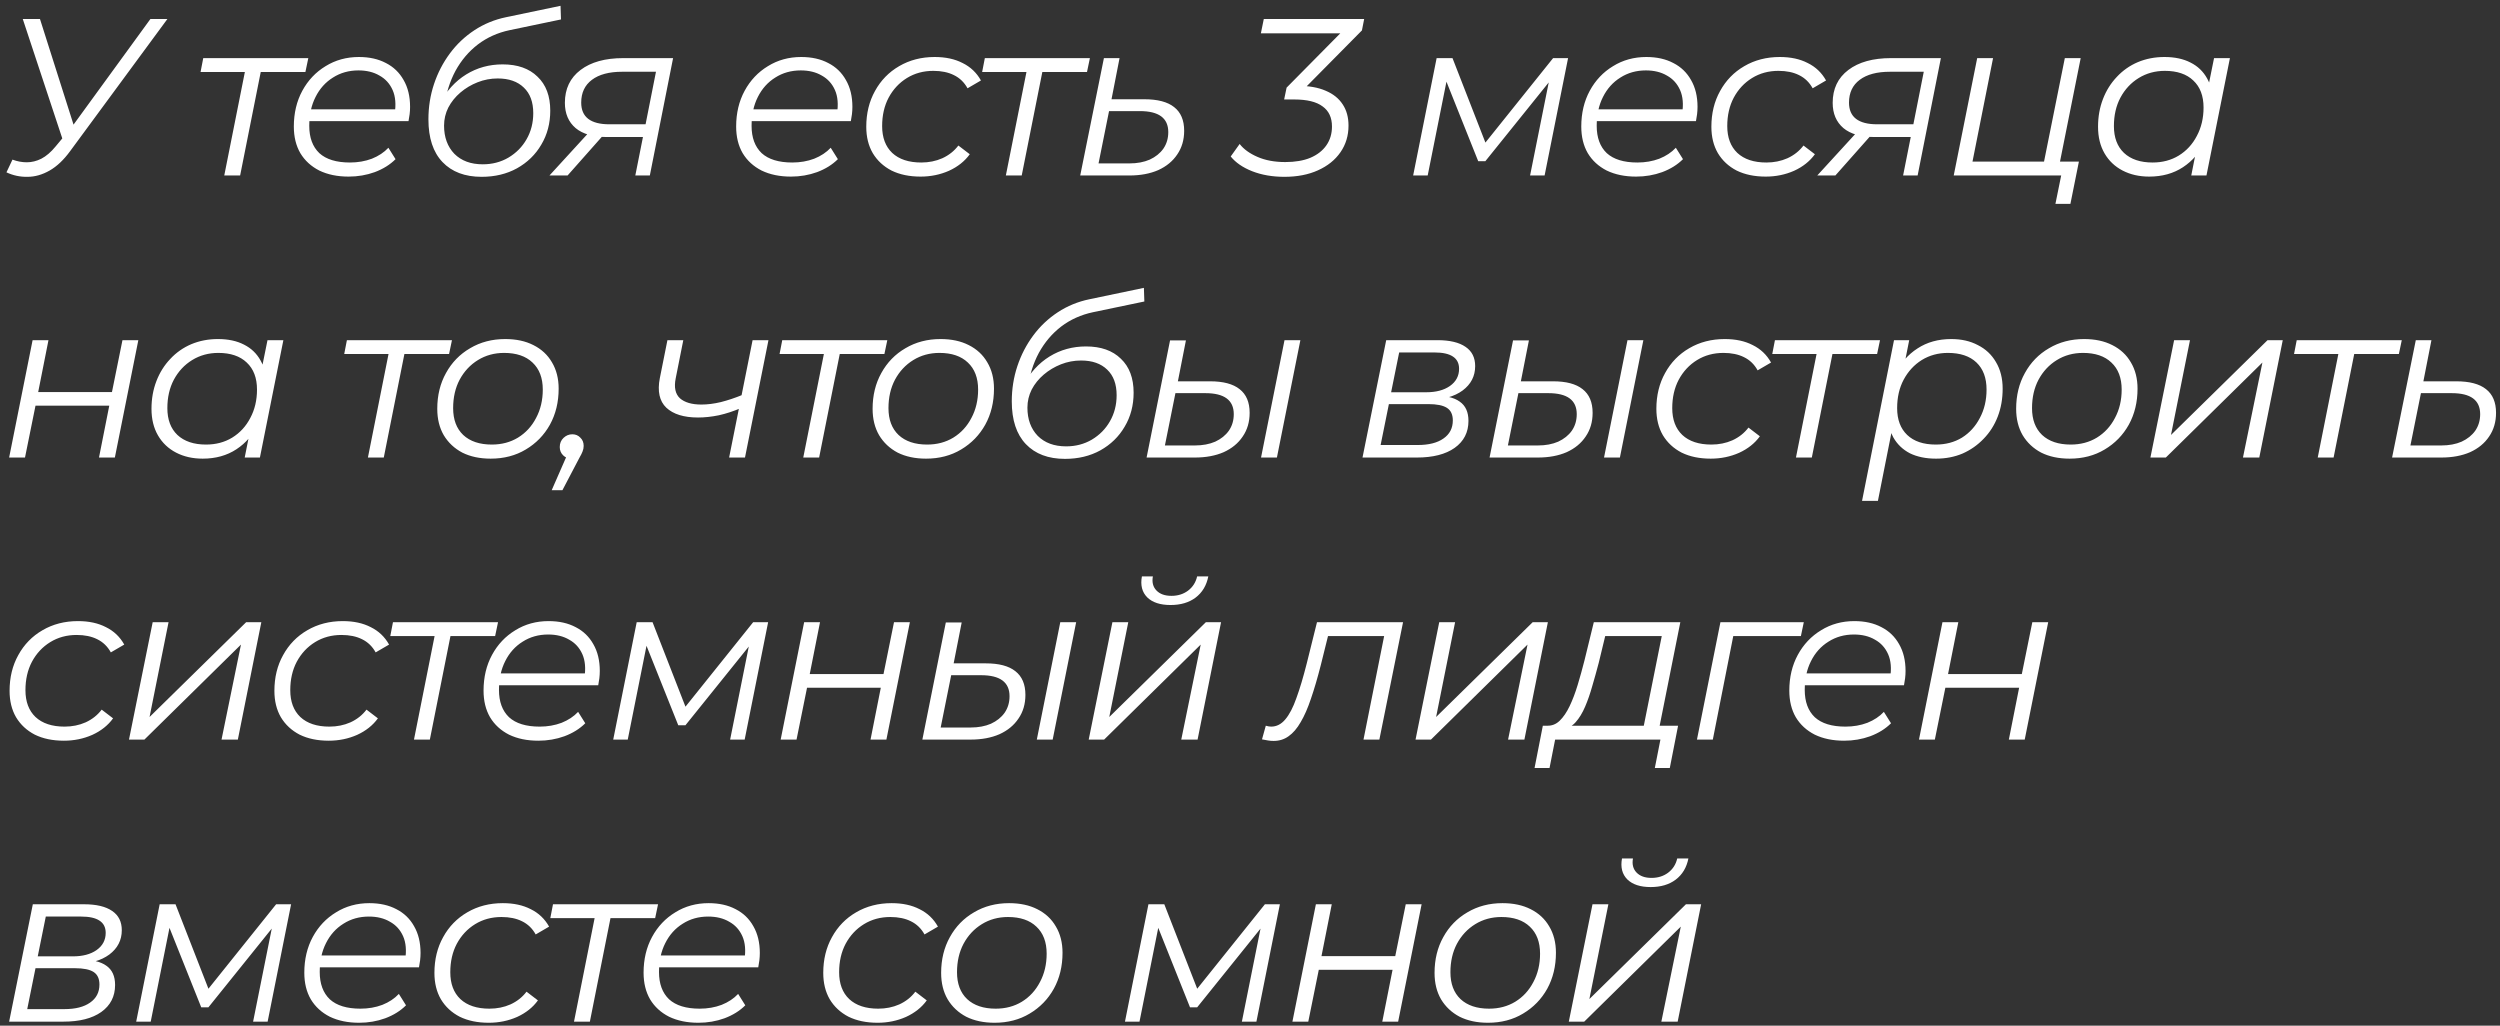 <?xml version="1.0" encoding="UTF-8"?> <svg xmlns="http://www.w3.org/2000/svg" width="195" height="80" viewBox="0 0 195 80" fill="none"><rect x="0" y="0" width="195" height="80" fill="#333333" stroke="none"/><path d="M0.973 12.45C1.345 12.589 1.717 12.659 2.089 12.659C2.473 12.659 2.851 12.566 3.223 12.38C3.606 12.182 3.978 11.863 4.339 11.421L5.123 10.479L5.298 10.322L11.732 1.482H13.057L5.472 11.787C4.972 12.473 4.438 12.978 3.868 13.304C3.298 13.629 2.723 13.792 2.142 13.792C1.572 13.804 1.026 13.688 0.503 13.443L0.973 12.45ZM5.088 11.491L1.776 1.482H3.118L5.96 10.427L5.088 11.491ZM17.492 13.688L19.166 5.283L19.41 5.614H15.644L15.853 4.533H24.048L23.822 5.614H20.021L20.404 5.283L18.73 13.688H17.492ZM27.191 13.775C26.319 13.775 25.558 13.618 24.907 13.304C24.268 12.978 23.774 12.525 23.425 11.944C23.088 11.363 22.919 10.671 22.919 9.869C22.919 8.823 23.14 7.893 23.582 7.079C24.024 6.265 24.628 5.626 25.395 5.161C26.163 4.685 27.029 4.446 27.993 4.446C28.807 4.446 29.51 4.603 30.103 4.917C30.696 5.219 31.155 5.661 31.481 6.242C31.818 6.823 31.986 7.521 31.986 8.335C31.986 8.521 31.975 8.712 31.951 8.91C31.928 9.096 31.899 9.276 31.864 9.45H23.826L23.983 8.526H31.289L30.783 8.875C30.899 8.143 30.847 7.527 30.626 7.027C30.405 6.527 30.062 6.149 29.597 5.893C29.144 5.626 28.598 5.492 27.958 5.492C27.215 5.492 26.552 5.678 25.971 6.05C25.39 6.411 24.936 6.916 24.611 7.567C24.285 8.207 24.122 8.956 24.122 9.817C24.122 10.735 24.384 11.444 24.907 11.944C25.442 12.432 26.238 12.676 27.296 12.676C27.912 12.676 28.482 12.577 29.005 12.38C29.528 12.171 29.958 11.886 30.295 11.525L30.853 12.415C30.423 12.845 29.882 13.182 29.231 13.426C28.592 13.658 27.912 13.775 27.191 13.775ZM37.567 13.792C36.265 13.792 35.248 13.409 34.515 12.641C33.783 11.874 33.417 10.764 33.417 9.311C33.417 8.346 33.562 7.428 33.853 6.556C34.143 5.684 34.556 4.888 35.091 4.167C35.625 3.447 36.265 2.842 37.009 2.354C37.753 1.866 38.572 1.529 39.467 1.343L43.722 0.453L43.757 1.517L39.746 2.354C38.816 2.551 37.991 2.923 37.27 3.47C36.561 4.016 35.98 4.702 35.527 5.527C35.085 6.353 34.794 7.283 34.655 8.317L34.289 8.09C34.823 7.091 35.515 6.329 36.364 5.806C37.212 5.283 38.16 5.022 39.206 5.022C40.368 5.022 41.275 5.341 41.926 5.981C42.588 6.608 42.92 7.492 42.92 8.631C42.92 9.619 42.687 10.502 42.222 11.281C41.769 12.06 41.135 12.676 40.322 13.13C39.52 13.571 38.601 13.792 37.567 13.792ZM37.654 12.816C38.398 12.816 39.066 12.641 39.659 12.293C40.264 11.932 40.734 11.456 41.071 10.863C41.42 10.258 41.594 9.578 41.594 8.823C41.594 7.963 41.35 7.3 40.862 6.835C40.374 6.358 39.694 6.12 38.822 6.12C38.276 6.12 37.753 6.219 37.253 6.417C36.753 6.614 36.305 6.882 35.91 7.219C35.515 7.556 35.201 7.945 34.969 8.387C34.748 8.829 34.637 9.299 34.637 9.799C34.637 10.706 34.905 11.438 35.439 11.996C35.986 12.543 36.724 12.816 37.654 12.816ZM49.554 13.688L50.216 10.357L50.408 10.688H47.34C46.27 10.688 45.456 10.456 44.898 9.991C44.34 9.514 44.061 8.858 44.061 8.021C44.061 6.928 44.468 6.074 45.282 5.458C46.096 4.841 47.206 4.533 48.612 4.533H52.501L50.687 13.688H49.554ZM42.858 13.688L46.084 10.165H47.392L44.271 13.688H42.858ZM50.286 10.043L51.245 5.196L51.42 5.597H48.525C47.514 5.597 46.729 5.806 46.171 6.225C45.613 6.643 45.334 7.236 45.334 8.003C45.334 9.131 46.067 9.695 47.531 9.695H50.565L50.286 10.043ZM61.692 13.775C60.82 13.775 60.059 13.618 59.408 13.304C58.769 12.978 58.275 12.525 57.926 11.944C57.589 11.363 57.42 10.671 57.42 9.869C57.42 8.823 57.641 7.893 58.083 7.079C58.524 6.265 59.129 5.626 59.896 5.161C60.663 4.685 61.529 4.446 62.494 4.446C63.308 4.446 64.011 4.603 64.604 4.917C65.197 5.219 65.656 5.661 65.981 6.242C66.319 6.823 66.487 7.521 66.487 8.335C66.487 8.521 66.475 8.712 66.452 8.91C66.429 9.096 66.4 9.276 66.365 9.45H58.327L58.484 8.526H65.79L65.284 8.875C65.4 8.143 65.348 7.527 65.127 7.027C64.906 6.527 64.563 6.149 64.098 5.893C63.645 5.626 63.099 5.492 62.459 5.492C61.715 5.492 61.053 5.678 60.471 6.05C59.89 6.411 59.437 6.916 59.111 7.567C58.786 8.207 58.623 8.956 58.623 9.817C58.623 10.735 58.885 11.444 59.408 11.944C59.943 12.432 60.739 12.676 61.797 12.676C62.413 12.676 62.982 12.577 63.505 12.38C64.028 12.171 64.459 11.886 64.796 11.525L65.354 12.415C64.924 12.845 64.383 13.182 63.732 13.426C63.093 13.658 62.413 13.775 61.692 13.775ZM71.806 13.775C70.934 13.775 70.178 13.618 69.539 13.304C68.912 12.978 68.423 12.525 68.075 11.944C67.737 11.363 67.569 10.677 67.569 9.886C67.569 8.84 67.796 7.91 68.249 7.097C68.702 6.271 69.33 5.626 70.132 5.161C70.946 4.685 71.87 4.446 72.904 4.446C73.753 4.446 74.48 4.603 75.084 4.917C75.7 5.219 76.177 5.673 76.514 6.277L75.468 6.887C75.212 6.422 74.857 6.079 74.404 5.859C73.962 5.638 73.427 5.527 72.8 5.527C72.033 5.527 71.347 5.713 70.742 6.085C70.138 6.457 69.661 6.969 69.312 7.62C68.975 8.259 68.807 8.997 68.807 9.834C68.807 10.729 69.068 11.427 69.591 11.926C70.126 12.426 70.882 12.676 71.858 12.676C72.451 12.676 72.997 12.566 73.497 12.345C74.009 12.112 74.427 11.781 74.753 11.351L75.642 12.031C75.247 12.577 74.706 13.008 74.02 13.321C73.335 13.624 72.596 13.775 71.806 13.775ZM78.456 13.688L80.13 5.283L80.374 5.614H76.608L76.817 4.533H85.012L84.786 5.614H80.984L81.368 5.283L79.694 13.688H78.456ZM89.261 7.742C90.295 7.742 91.068 7.945 91.58 8.352C92.103 8.759 92.365 9.375 92.365 10.2C92.365 10.909 92.184 11.525 91.824 12.049C91.475 12.572 90.981 12.978 90.342 13.269C89.703 13.548 88.953 13.688 88.093 13.688H84.257L86.105 4.533H87.325L86.698 7.742H89.261ZM88.093 12.746C88.697 12.746 89.226 12.647 89.679 12.45C90.133 12.24 90.487 11.956 90.743 11.595C90.999 11.223 91.126 10.793 91.126 10.305C91.126 9.212 90.388 8.666 88.912 8.666H86.506L85.686 12.746H88.093ZM100.18 13.792C99.25 13.792 98.413 13.647 97.669 13.356C96.937 13.066 96.379 12.682 95.995 12.205L96.693 11.229C97.007 11.636 97.472 11.973 98.088 12.24C98.704 12.508 99.425 12.641 100.25 12.641C101.017 12.641 101.668 12.531 102.203 12.31C102.749 12.078 103.168 11.752 103.458 11.334C103.749 10.915 103.894 10.427 103.894 9.869C103.894 9.171 103.65 8.648 103.162 8.3C102.685 7.939 101.947 7.759 100.947 7.759H100.163L100.355 6.835L105.01 2.127L105.167 2.598H98.349L98.576 1.482H106.405L106.231 2.371L101.558 7.097L100.965 6.696H101.261C102.11 6.696 102.825 6.823 103.406 7.079C103.987 7.323 104.429 7.678 104.731 8.143C105.033 8.596 105.184 9.148 105.184 9.799C105.184 10.578 104.975 11.27 104.557 11.874C104.138 12.479 103.551 12.949 102.796 13.287C102.052 13.624 101.18 13.792 100.18 13.792ZM110.226 13.688L112.057 4.533H113.295L116.033 11.56H115.51L121.142 4.533H122.31L120.479 13.688H119.346L120.898 5.946L121.107 6.05L115.858 12.572H115.3L112.668 5.981L112.912 5.928L111.36 13.688H110.226ZM127.612 13.775C126.74 13.775 125.978 13.618 125.327 13.304C124.688 12.978 124.194 12.525 123.845 11.944C123.508 11.363 123.34 10.671 123.34 9.869C123.34 8.823 123.561 7.893 124.002 7.079C124.444 6.265 125.048 5.626 125.816 5.161C126.583 4.685 127.449 4.446 128.414 4.446C129.227 4.446 129.931 4.603 130.523 4.917C131.116 5.219 131.575 5.661 131.901 6.242C132.238 6.823 132.407 7.521 132.407 8.335C132.407 8.521 132.395 8.712 132.372 8.91C132.348 9.096 132.319 9.276 132.285 9.45H124.246L124.403 8.526H131.709L131.204 8.875C131.32 8.143 131.267 7.527 131.047 7.027C130.826 6.527 130.483 6.149 130.018 5.893C129.564 5.626 129.018 5.492 128.379 5.492C127.635 5.492 126.972 5.678 126.391 6.05C125.81 6.411 125.357 6.916 125.031 7.567C124.706 8.207 124.543 8.956 124.543 9.817C124.543 10.735 124.804 11.444 125.327 11.944C125.862 12.432 126.658 12.676 127.716 12.676C128.332 12.676 128.902 12.577 129.425 12.38C129.948 12.171 130.378 11.886 130.715 11.525L131.273 12.415C130.843 12.845 130.303 13.182 129.652 13.426C129.012 13.658 128.332 13.775 127.612 13.775ZM137.726 13.775C136.854 13.775 136.098 13.618 135.459 13.304C134.831 12.978 134.343 12.525 133.994 11.944C133.657 11.363 133.488 10.677 133.488 9.886C133.488 8.84 133.715 7.91 134.169 7.097C134.622 6.271 135.25 5.626 136.052 5.161C136.865 4.685 137.789 4.446 138.824 4.446C139.673 4.446 140.399 4.603 141.004 4.917C141.62 5.219 142.096 5.673 142.433 6.277L141.387 6.887C141.131 6.422 140.777 6.079 140.324 5.859C139.882 5.638 139.347 5.527 138.719 5.527C137.952 5.527 137.266 5.713 136.662 6.085C136.057 6.457 135.581 6.969 135.232 7.62C134.895 8.259 134.726 8.997 134.726 9.834C134.726 10.729 134.988 11.427 135.511 11.926C136.046 12.426 136.801 12.676 137.778 12.676C138.371 12.676 138.917 12.566 139.417 12.345C139.928 12.112 140.347 11.781 140.672 11.351L141.562 12.031C141.166 12.577 140.626 13.008 139.94 13.321C139.254 13.624 138.516 13.775 137.726 13.775ZM148.442 13.688L149.104 10.357L149.296 10.688H146.227C145.158 10.688 144.344 10.456 143.786 9.991C143.228 9.514 142.949 8.858 142.949 8.021C142.949 6.928 143.356 6.074 144.17 5.458C144.984 4.841 146.094 4.533 147.5 4.533H151.389L149.575 13.688H148.442ZM141.746 13.688L144.972 10.165H146.28L143.159 13.688H141.746ZM149.174 10.043L150.133 5.196L150.307 5.597H147.413C146.402 5.597 145.617 5.806 145.059 6.225C144.501 6.643 144.222 7.236 144.222 8.003C144.222 9.131 144.955 9.695 146.419 9.695H149.453L149.174 10.043ZM152.39 13.688L154.221 4.533H155.459L153.854 12.606H159.434L161.056 4.533H162.294L160.463 13.688H152.39ZM160.323 15.902L160.794 13.583L161.09 13.688H159.225L159.434 12.606H162.154L161.492 15.902H160.323ZM167.64 13.775C166.861 13.775 166.169 13.618 165.565 13.304C164.96 12.99 164.49 12.543 164.153 11.961C163.816 11.38 163.647 10.688 163.647 9.886C163.647 9.108 163.775 8.387 164.031 7.724C164.286 7.062 164.647 6.486 165.112 5.998C165.577 5.498 166.123 5.115 166.751 4.847C167.39 4.58 168.082 4.446 168.826 4.446C169.628 4.446 170.308 4.592 170.866 4.882C171.424 5.161 171.854 5.574 172.156 6.12C172.458 6.655 172.609 7.306 172.609 8.073C172.609 9.177 172.406 10.159 171.999 11.02C171.592 11.88 171.017 12.554 170.273 13.042C169.529 13.531 168.651 13.775 167.64 13.775ZM167.901 12.676C168.669 12.676 169.349 12.496 169.941 12.136C170.546 11.764 171.017 11.252 171.354 10.601C171.703 9.95 171.877 9.212 171.877 8.387C171.877 7.48 171.61 6.777 171.075 6.277C170.552 5.777 169.814 5.527 168.86 5.527C168.105 5.527 167.425 5.713 166.82 6.085C166.216 6.457 165.739 6.969 165.391 7.62C165.053 8.259 164.885 8.997 164.885 9.834C164.885 10.729 165.146 11.427 165.67 11.926C166.204 12.426 166.948 12.676 167.901 12.676ZM170.918 13.688L171.441 11.055L171.964 9.206L172.138 7.288L172.696 4.533H173.934L172.104 13.688H170.918ZM0.712 35.688L2.543 26.533H3.781L2.979 30.579H8.733L9.552 26.533H10.79L8.959 35.688H7.721L8.523 31.642H2.769L1.95 35.688H0.712ZM15.809 35.775C15.03 35.775 14.338 35.618 13.734 35.304C13.129 34.99 12.659 34.542 12.322 33.961C11.985 33.38 11.816 32.688 11.816 31.886C11.816 31.108 11.944 30.387 12.2 29.724C12.455 29.062 12.816 28.486 13.281 27.998C13.745 27.498 14.292 27.115 14.92 26.847C15.559 26.58 16.25 26.446 16.994 26.446C17.797 26.446 18.477 26.591 19.035 26.882C19.593 27.161 20.023 27.574 20.325 28.12C20.627 28.655 20.778 29.306 20.778 30.073C20.778 31.177 20.575 32.16 20.168 33.02C19.761 33.88 19.186 34.554 18.442 35.042C17.698 35.531 16.82 35.775 15.809 35.775ZM16.07 34.676C16.838 34.676 17.518 34.496 18.11 34.136C18.715 33.764 19.186 33.252 19.523 32.601C19.872 31.95 20.046 31.212 20.046 30.387C20.046 29.48 19.779 28.777 19.244 28.277C18.721 27.777 17.983 27.527 17.029 27.527C16.274 27.527 15.594 27.713 14.989 28.085C14.385 28.457 13.908 28.969 13.559 29.62C13.222 30.259 13.054 30.997 13.054 31.834C13.054 32.729 13.315 33.427 13.838 33.926C14.373 34.426 15.117 34.676 16.07 34.676ZM19.087 35.688L19.61 33.055L20.133 31.206L20.307 29.288L20.865 26.533H22.103L20.273 35.688H19.087ZM28.697 35.688L30.371 27.283L30.615 27.614H26.849L27.058 26.533H35.253L35.027 27.614H31.226L31.609 27.283L29.935 35.688H28.697ZM38.274 35.775C37.425 35.775 36.687 35.618 36.06 35.304C35.444 34.978 34.961 34.525 34.612 33.944C34.275 33.363 34.107 32.677 34.107 31.886C34.107 30.84 34.333 29.91 34.787 29.097C35.24 28.271 35.868 27.626 36.67 27.161C37.472 26.684 38.385 26.446 39.407 26.446C40.256 26.446 40.988 26.603 41.604 26.917C42.232 27.231 42.715 27.678 43.052 28.26C43.4 28.841 43.575 29.527 43.575 30.317C43.575 31.363 43.348 32.299 42.895 33.124C42.441 33.938 41.814 34.583 41.012 35.06C40.221 35.536 39.309 35.775 38.274 35.775ZM38.361 34.676C39.128 34.676 39.808 34.496 40.401 34.136C41.006 33.764 41.477 33.252 41.814 32.601C42.162 31.95 42.337 31.212 42.337 30.387C42.337 29.48 42.069 28.777 41.535 28.277C41.012 27.777 40.273 27.527 39.32 27.527C38.565 27.527 37.885 27.713 37.28 28.085C36.676 28.457 36.199 28.969 35.85 29.62C35.513 30.259 35.345 30.997 35.345 31.834C35.345 32.729 35.606 33.427 36.129 33.926C36.664 34.426 37.408 34.676 38.361 34.676ZM43.033 38.233L44.445 35.008L44.567 35.775C44.312 35.775 44.097 35.688 43.922 35.513C43.748 35.339 43.661 35.124 43.661 34.868C43.661 34.577 43.76 34.339 43.957 34.153C44.155 33.967 44.381 33.874 44.637 33.874C44.893 33.874 45.102 33.961 45.265 34.136C45.439 34.298 45.526 34.514 45.526 34.781C45.526 34.932 45.497 35.077 45.439 35.217C45.393 35.345 45.311 35.507 45.195 35.705L43.87 38.233H43.033ZM57.778 31.834C57.208 32.078 56.639 32.264 56.069 32.392C55.499 32.508 54.959 32.566 54.447 32.566C53.343 32.566 52.518 32.311 51.971 31.799C51.437 31.288 51.268 30.52 51.466 29.498L52.059 26.533H53.297L52.704 29.515C52.564 30.212 52.675 30.73 53.035 31.067C53.407 31.392 53.965 31.555 54.709 31.555C55.185 31.555 55.691 31.491 56.226 31.363C56.772 31.224 57.33 31.038 57.9 30.805L57.778 31.834ZM56.871 35.688L58.702 26.533H59.94L58.109 35.688H56.871ZM62.654 35.688L64.328 27.283L64.572 27.614H60.806L61.015 26.533H69.21L68.983 27.614H65.182L65.566 27.283L63.892 35.688H62.654ZM72.231 35.775C71.382 35.775 70.644 35.618 70.016 35.304C69.4 34.978 68.918 34.525 68.569 33.944C68.232 33.363 68.063 32.677 68.063 31.886C68.063 30.84 68.29 29.91 68.743 29.097C69.197 28.271 69.824 27.626 70.626 27.161C71.429 26.684 72.341 26.446 73.364 26.446C74.213 26.446 74.945 26.603 75.561 26.917C76.189 27.231 76.671 27.678 77.008 28.26C77.357 28.841 77.531 29.527 77.531 30.317C77.531 31.363 77.305 32.299 76.851 33.124C76.398 33.938 75.77 34.583 74.968 35.06C74.178 35.536 73.265 35.775 72.231 35.775ZM72.318 34.676C73.085 34.676 73.765 34.496 74.358 34.136C74.962 33.764 75.433 33.252 75.77 32.601C76.119 31.95 76.293 31.212 76.293 30.387C76.293 29.48 76.026 28.777 75.491 28.277C74.968 27.777 74.23 27.527 73.277 27.527C72.521 27.527 71.841 27.713 71.237 28.085C70.632 28.457 70.156 28.969 69.807 29.62C69.47 30.259 69.301 30.997 69.301 31.834C69.301 32.729 69.563 33.427 70.086 33.926C70.621 34.426 71.365 34.676 72.318 34.676ZM83.069 35.792C81.767 35.792 80.75 35.408 80.017 34.641C79.285 33.874 78.919 32.764 78.919 31.311C78.919 30.346 79.064 29.428 79.355 28.556C79.645 27.684 80.058 26.888 80.593 26.167C81.127 25.447 81.767 24.842 82.511 24.354C83.255 23.866 84.074 23.529 84.969 23.343L89.224 22.453L89.259 23.517L85.248 24.354C84.318 24.552 83.493 24.924 82.772 25.47C82.063 26.016 81.482 26.702 81.029 27.527C80.587 28.353 80.296 29.282 80.157 30.317L79.791 30.09C80.325 29.091 81.017 28.329 81.866 27.806C82.714 27.283 83.662 27.022 84.708 27.022C85.87 27.022 86.777 27.341 87.428 27.981C88.09 28.608 88.422 29.492 88.422 30.631C88.422 31.619 88.189 32.502 87.724 33.281C87.271 34.06 86.637 34.676 85.824 35.13C85.022 35.571 84.103 35.792 83.069 35.792ZM83.156 34.816C83.9 34.816 84.568 34.641 85.161 34.293C85.766 33.932 86.236 33.456 86.573 32.863C86.922 32.258 87.097 31.578 87.097 30.823C87.097 29.963 86.852 29.3 86.364 28.835C85.876 28.358 85.196 28.12 84.324 28.12C83.778 28.12 83.255 28.219 82.755 28.416C82.255 28.614 81.808 28.881 81.412 29.219C81.017 29.556 80.703 29.945 80.471 30.387C80.25 30.829 80.139 31.299 80.139 31.799C80.139 32.706 80.407 33.438 80.942 33.996C81.488 34.542 82.226 34.816 83.156 34.816ZM98.361 35.688L100.192 26.533H101.43L99.599 35.688H98.361ZM94.386 29.742C95.409 29.742 96.176 29.945 96.687 30.352C97.21 30.759 97.472 31.375 97.472 32.2C97.472 32.909 97.292 33.525 96.931 34.048C96.582 34.572 96.088 34.978 95.449 35.269C94.81 35.548 94.06 35.688 93.2 35.688H89.434L91.264 26.551H92.502L91.875 29.742H94.386ZM93.2 34.746C93.804 34.746 94.333 34.647 94.787 34.45C95.24 34.24 95.594 33.956 95.85 33.595C96.106 33.223 96.234 32.793 96.234 32.305C96.234 31.212 95.496 30.666 94.019 30.666H91.683L90.863 34.746H93.2ZM106.275 35.688L108.124 26.533H112.117C113.081 26.533 113.814 26.708 114.314 27.056C114.813 27.394 115.063 27.893 115.063 28.556C115.063 29.335 114.738 29.968 114.087 30.457C113.436 30.933 112.582 31.172 111.524 31.172L111.75 30.84C112.715 30.84 113.418 31.003 113.86 31.328C114.314 31.642 114.54 32.142 114.54 32.828C114.54 33.723 114.18 34.426 113.459 34.938C112.75 35.438 111.768 35.688 110.512 35.688H106.275ZM107.688 34.711H110.582C111.442 34.711 112.111 34.542 112.587 34.205C113.076 33.868 113.32 33.398 113.32 32.793C113.32 32.34 113.169 32.014 112.866 31.817C112.564 31.619 112.076 31.52 111.402 31.52H108.333L107.688 34.711ZM108.507 30.596H111.245C112.012 30.596 112.628 30.433 113.093 30.108C113.57 29.771 113.808 29.323 113.808 28.765C113.808 28.335 113.645 28.015 113.32 27.806C113.006 27.597 112.529 27.492 111.89 27.492H109.135L108.507 30.596ZM125.114 35.688L126.944 26.533H128.182L126.352 35.688H125.114ZM121.138 29.742C122.161 29.742 122.928 29.945 123.44 30.352C123.963 30.759 124.224 31.375 124.224 32.2C124.224 32.909 124.044 33.525 123.684 34.048C123.335 34.572 122.841 34.978 122.202 35.269C121.562 35.548 120.813 35.688 119.952 35.688H116.186L118.017 26.551H119.255L118.627 29.742H121.138ZM119.952 34.746C120.557 34.746 121.086 34.647 121.539 34.45C121.992 34.24 122.347 33.956 122.603 33.595C122.858 33.223 122.986 32.793 122.986 32.305C122.986 31.212 122.248 30.666 120.772 30.666H118.435L117.616 34.746H119.952ZM133.434 35.775C132.562 35.775 131.806 35.618 131.167 35.304C130.539 34.978 130.051 34.525 129.702 33.944C129.365 33.363 129.197 32.677 129.197 31.886C129.197 30.84 129.424 29.91 129.877 29.097C130.33 28.271 130.958 27.626 131.76 27.161C132.574 26.684 133.498 26.446 134.532 26.446C135.381 26.446 136.107 26.603 136.712 26.917C137.328 27.219 137.805 27.673 138.142 28.277L137.095 28.887C136.84 28.422 136.485 28.079 136.032 27.859C135.59 27.638 135.055 27.527 134.428 27.527C133.661 27.527 132.975 27.713 132.37 28.085C131.766 28.457 131.289 28.969 130.94 29.62C130.603 30.259 130.435 30.997 130.435 31.834C130.435 32.729 130.696 33.427 131.219 33.926C131.754 34.426 132.51 34.676 133.486 34.676C134.079 34.676 134.625 34.566 135.125 34.345C135.637 34.112 136.055 33.781 136.381 33.351L137.27 34.031C136.875 34.577 136.334 35.008 135.648 35.321C134.962 35.624 134.224 35.775 133.434 35.775ZM140.084 35.688L141.758 27.283L142.002 27.614H138.236L138.445 26.533H146.64L146.414 27.614H142.612L142.996 27.283L141.322 35.688H140.084ZM151.011 35.775C150.22 35.775 149.54 35.635 148.971 35.356C148.413 35.066 147.983 34.653 147.68 34.118C147.39 33.572 147.239 32.915 147.227 32.148C147.227 31.02 147.431 30.032 147.837 29.184C148.244 28.324 148.82 27.655 149.564 27.179C150.308 26.69 151.185 26.446 152.196 26.446C152.987 26.446 153.679 26.603 154.271 26.917C154.876 27.219 155.347 27.661 155.684 28.242C156.032 28.823 156.207 29.515 156.207 30.317C156.207 31.108 156.079 31.834 155.823 32.497C155.567 33.159 155.201 33.735 154.725 34.223C154.26 34.711 153.713 35.095 153.086 35.374C152.458 35.641 151.766 35.775 151.011 35.775ZM145.239 39.07L147.733 26.533H148.918L148.395 29.166L147.89 30.997L147.698 32.915L146.477 39.07H145.239ZM150.993 34.676C151.761 34.676 152.441 34.496 153.033 34.136C153.626 33.764 154.091 33.252 154.428 32.601C154.777 31.95 154.951 31.212 154.951 30.387C154.951 29.48 154.69 28.777 154.167 28.277C153.644 27.777 152.9 27.527 151.935 27.527C151.179 27.527 150.499 27.713 149.895 28.085C149.302 28.457 148.831 28.969 148.483 29.62C148.145 30.259 147.977 30.997 147.977 31.834C147.977 32.729 148.238 33.427 148.761 33.926C149.285 34.426 150.029 34.676 150.993 34.676ZM161.428 35.775C160.579 35.775 159.841 35.618 159.213 35.304C158.597 34.978 158.115 34.525 157.766 33.944C157.429 33.363 157.26 32.677 157.26 31.886C157.26 30.84 157.487 29.91 157.941 29.097C158.394 28.271 159.022 27.626 159.824 27.161C160.626 26.684 161.538 26.446 162.561 26.446C163.41 26.446 164.142 26.603 164.758 26.917C165.386 27.231 165.868 27.678 166.205 28.26C166.554 28.841 166.728 29.527 166.728 30.317C166.728 31.363 166.502 32.299 166.048 33.124C165.595 33.938 164.967 34.583 164.165 35.06C163.375 35.536 162.462 35.775 161.428 35.775ZM161.515 34.676C162.282 34.676 162.962 34.496 163.555 34.136C164.159 33.764 164.63 33.252 164.967 32.601C165.316 31.95 165.49 31.212 165.49 30.387C165.49 29.48 165.223 28.777 164.688 28.277C164.165 27.777 163.427 27.527 162.474 27.527C161.718 27.527 161.038 27.713 160.434 28.085C159.829 28.457 159.353 28.969 159.004 29.62C158.667 30.259 158.498 30.997 158.498 31.834C158.498 32.729 158.76 33.427 159.283 33.926C159.818 34.426 160.562 34.676 161.515 34.676ZM167.732 35.688L169.581 26.533H170.819L169.337 33.926L176.869 26.533H178.055L176.224 35.688H174.951L176.468 28.277L168.935 35.688H167.732ZM180.783 35.688L182.457 27.283L182.701 27.614H178.935L179.144 26.533H187.339L187.112 27.614H183.311L183.695 27.283L182.021 35.688H180.783ZM191.588 29.742C192.622 29.742 193.395 29.945 193.907 30.352C194.43 30.759 194.691 31.375 194.691 32.2C194.691 32.909 194.511 33.525 194.151 34.048C193.802 34.572 193.308 34.978 192.669 35.269C192.029 35.548 191.28 35.688 190.419 35.688H186.583L188.432 26.533H189.652L189.024 29.742H191.588ZM190.419 34.746C191.024 34.746 191.553 34.647 192.006 34.45C192.459 34.24 192.814 33.956 193.07 33.595C193.325 33.223 193.453 32.793 193.453 32.305C193.453 31.212 192.715 30.666 191.239 30.666H188.833L188.013 34.746H190.419ZM4.984 57.775C4.112 57.775 3.356 57.618 2.717 57.304C2.089 56.978 1.601 56.525 1.252 55.944C0.915 55.363 0.747 54.677 0.747 53.886C0.747 52.84 0.973 51.91 1.427 51.097C1.88 50.271 2.508 49.626 3.31 49.161C4.124 48.684 5.048 48.446 6.082 48.446C6.931 48.446 7.657 48.603 8.262 48.917C8.878 49.219 9.355 49.673 9.692 50.277L8.645 50.887C8.39 50.422 8.035 50.079 7.582 49.859C7.14 49.638 6.605 49.527 5.978 49.527C5.211 49.527 4.525 49.713 3.92 50.085C3.316 50.457 2.839 50.969 2.49 51.62C2.153 52.259 1.985 52.997 1.985 53.834C1.985 54.729 2.246 55.427 2.769 55.926C3.304 56.426 4.06 56.676 5.036 56.676C5.629 56.676 6.175 56.566 6.675 56.345C7.187 56.112 7.605 55.781 7.931 55.351L8.82 56.031C8.425 56.577 7.884 57.008 7.198 57.321C6.512 57.624 5.774 57.775 4.984 57.775ZM10.061 57.688L11.909 48.533H13.147L11.665 55.926L19.198 48.533H20.383L18.552 57.688H17.279L18.796 50.277L11.264 57.688H10.061ZM25.64 57.775C24.768 57.775 24.012 57.618 23.373 57.304C22.745 56.978 22.257 56.525 21.908 55.944C21.571 55.363 21.403 54.677 21.403 53.886C21.403 52.84 21.629 51.91 22.083 51.097C22.536 50.271 23.164 49.626 23.966 49.161C24.78 48.684 25.704 48.446 26.738 48.446C27.587 48.446 28.313 48.603 28.918 48.917C29.534 49.219 30.011 49.673 30.348 50.277L29.301 50.887C29.046 50.422 28.691 50.079 28.238 49.859C27.796 49.638 27.261 49.527 26.634 49.527C25.866 49.527 25.181 49.713 24.576 50.085C23.972 50.457 23.495 50.969 23.146 51.62C22.809 52.259 22.641 52.997 22.641 53.834C22.641 54.729 22.902 55.427 23.425 55.926C23.96 56.426 24.716 56.676 25.692 56.676C26.285 56.676 26.831 56.566 27.331 56.345C27.843 56.112 28.261 55.781 28.587 55.351L29.476 56.031C29.081 56.577 28.54 57.008 27.854 57.321C27.168 57.624 26.43 57.775 25.64 57.775ZM32.29 57.688L33.964 49.283L34.208 49.614H30.442L30.651 48.533H38.846L38.62 49.614H34.818L35.202 49.283L33.528 57.688H32.29ZM41.989 57.775C41.117 57.775 40.356 57.618 39.705 57.304C39.066 56.978 38.571 56.525 38.223 55.944C37.886 55.363 37.717 54.671 37.717 53.869C37.717 52.823 37.938 51.893 38.38 51.079C38.821 50.265 39.426 49.626 40.193 49.161C40.96 48.684 41.826 48.446 42.791 48.446C43.605 48.446 44.308 48.603 44.901 48.917C45.494 49.219 45.953 49.661 46.278 50.242C46.615 50.823 46.784 51.521 46.784 52.334C46.784 52.52 46.772 52.712 46.749 52.91C46.726 53.096 46.697 53.276 46.662 53.45H38.624L38.781 52.526H46.087L45.581 52.875C45.697 52.143 45.645 51.527 45.424 51.027C45.203 50.527 44.86 50.149 44.395 49.894C43.942 49.626 43.395 49.492 42.756 49.492C42.012 49.492 41.35 49.678 40.768 50.05C40.187 50.411 39.734 50.916 39.408 51.567C39.083 52.207 38.92 52.956 38.92 53.817C38.92 54.735 39.182 55.444 39.705 55.944C40.239 56.432 41.036 56.676 42.094 56.676C42.71 56.676 43.279 56.577 43.802 56.38C44.325 56.17 44.755 55.886 45.093 55.525L45.651 56.415C45.221 56.845 44.68 57.182 44.029 57.426C43.39 57.658 42.71 57.775 41.989 57.775ZM47.831 57.688L49.662 48.533H50.9L53.637 55.56H53.114L58.746 48.533H59.914L58.084 57.688H56.95L58.502 49.946L58.711 50.05L53.463 56.572H52.905L50.272 49.981L50.516 49.928L48.964 57.688H47.831ZM60.892 57.688L62.723 48.533H63.961L63.159 52.579H68.913L69.732 48.533H70.97L69.139 57.688H67.901L68.703 53.642H62.949L62.13 57.688H60.892ZM80.871 57.688L82.702 48.533H83.94L82.109 57.688H80.871ZM76.895 51.742C77.918 51.742 78.686 51.945 79.197 52.352C79.72 52.759 79.982 53.375 79.982 54.2C79.982 54.909 79.802 55.525 79.441 56.048C79.092 56.572 78.598 56.978 77.959 57.269C77.32 57.548 76.57 57.688 75.71 57.688H71.944L73.774 48.551H75.012L74.385 51.742H76.895ZM75.71 56.746C76.314 56.746 76.843 56.647 77.296 56.45C77.75 56.24 78.104 55.956 78.36 55.595C78.616 55.223 78.744 54.793 78.744 54.305C78.744 53.212 78.005 52.666 76.529 52.666H74.193L73.373 56.746H75.71ZM84.919 57.688L86.767 48.533H88.005L86.523 55.926L94.056 48.533H95.242L93.411 57.688H92.138L93.655 50.277L86.122 57.688H84.919ZM91.301 47.191C90.499 47.191 89.894 46.993 89.488 46.598C89.081 46.191 88.941 45.645 89.069 44.959H89.924C89.842 45.412 89.935 45.779 90.203 46.057C90.47 46.336 90.859 46.476 91.371 46.476C91.871 46.476 92.301 46.342 92.661 46.075C93.033 45.796 93.271 45.424 93.376 44.959H94.248C94.108 45.668 93.777 46.22 93.254 46.615C92.742 46.999 92.091 47.191 91.301 47.191ZM98.436 57.67L98.732 56.606C98.814 56.618 98.889 56.636 98.959 56.659C99.029 56.67 99.093 56.676 99.151 56.676C99.569 56.676 99.935 56.49 100.249 56.118C100.575 55.735 100.865 55.177 101.121 54.444C101.388 53.712 101.656 52.817 101.923 51.759L102.725 48.533H109.438L107.59 57.688H106.352L108.043 49.213L108.305 49.614H103.318L103.684 49.213L103.022 51.881C102.766 52.881 102.51 53.753 102.254 54.497C102.01 55.229 101.743 55.839 101.452 56.328C101.173 56.816 100.859 57.182 100.511 57.426C100.174 57.67 99.784 57.792 99.343 57.792C99.191 57.792 99.046 57.781 98.907 57.757C98.767 57.734 98.61 57.705 98.436 57.67ZM110.412 57.688L112.26 48.533H113.498L112.016 55.926L119.548 48.533H120.734L118.903 57.688H117.63L119.147 50.277L111.615 57.688H110.412ZM128.118 57.095L129.617 49.614H125.206L124.7 51.707C124.538 52.323 124.369 52.927 124.195 53.52C124.032 54.101 123.846 54.636 123.637 55.124C123.428 55.613 123.183 56.014 122.904 56.328C122.637 56.63 122.317 56.804 121.945 56.851L120.673 56.606C121.045 56.618 121.37 56.49 121.649 56.223C121.94 55.944 122.201 55.56 122.434 55.072C122.666 54.584 122.875 54.032 123.061 53.416C123.247 52.8 123.422 52.172 123.584 51.532L124.317 48.533H131.065L129.356 57.095H128.118ZM119.696 59.902L120.341 56.606H130.89L130.245 59.902H129.077L129.513 57.688H121.3L120.864 59.902H119.696ZM132.362 57.688L134.193 48.533H140.696L140.47 49.614H134.89L135.256 49.301L133.6 57.688H132.362ZM143.838 57.775C142.966 57.775 142.205 57.618 141.554 57.304C140.915 56.978 140.421 56.525 140.072 55.944C139.735 55.363 139.566 54.671 139.566 53.869C139.566 52.823 139.787 51.893 140.229 51.079C140.671 50.265 141.275 49.626 142.042 49.161C142.81 48.684 143.676 48.446 144.64 48.446C145.454 48.446 146.157 48.603 146.75 48.917C147.343 49.219 147.802 49.661 148.128 50.242C148.465 50.823 148.633 51.521 148.633 52.334C148.633 52.52 148.622 52.712 148.598 52.91C148.575 53.096 148.546 53.276 148.511 53.45H140.473L140.63 52.526H147.936L147.43 52.875C147.546 52.143 147.494 51.527 147.273 51.027C147.052 50.527 146.709 50.149 146.245 49.894C145.791 49.626 145.245 49.492 144.606 49.492C143.862 49.492 143.199 49.678 142.618 50.05C142.037 50.411 141.583 50.916 141.258 51.567C140.932 52.207 140.77 52.956 140.77 53.817C140.77 54.735 141.031 55.444 141.554 55.944C142.089 56.432 142.885 56.676 143.943 56.676C144.559 56.676 145.129 56.577 145.652 56.38C146.175 56.17 146.605 55.886 146.942 55.525L147.5 56.415C147.07 56.845 146.529 57.182 145.878 57.426C145.239 57.658 144.559 57.775 143.838 57.775ZM149.68 57.688L151.511 48.533H152.749L151.947 52.579H157.701L158.521 48.533H159.759L157.928 57.688H156.69L157.492 53.642H151.738L150.918 57.688H149.68ZM0.712 79.688L2.56 70.533H6.553C7.518 70.533 8.25 70.708 8.75 71.056C9.25 71.394 9.5 71.894 9.5 72.556C9.5 73.335 9.174 73.968 8.523 74.457C7.872 74.933 7.018 75.171 5.96 75.171L6.187 74.84C7.152 74.84 7.855 75.003 8.297 75.328C8.75 75.642 8.977 76.142 8.977 76.828C8.977 77.723 8.616 78.426 7.896 78.938C7.187 79.438 6.204 79.688 4.949 79.688H0.712ZM2.124 78.711H5.019C5.879 78.711 6.547 78.543 7.024 78.205C7.512 77.868 7.756 77.397 7.756 76.793C7.756 76.34 7.605 76.014 7.303 75.817C7.001 75.619 6.512 75.52 5.838 75.52H2.769L2.124 78.711ZM2.944 74.596H5.681C6.449 74.596 7.065 74.433 7.53 74.108C8.006 73.771 8.244 73.323 8.244 72.765C8.244 72.335 8.082 72.016 7.756 71.806C7.442 71.597 6.966 71.492 6.326 71.492H3.572L2.944 74.596ZM10.623 79.688L12.454 70.533H13.691L16.429 77.56H15.906L21.538 70.533H22.706L20.875 79.688H19.742L21.294 71.946L21.503 72.05L16.255 78.572H15.697L13.064 71.981L13.308 71.928L11.756 79.688H10.623ZM28.008 79.775C27.136 79.775 26.375 79.618 25.724 79.304C25.084 78.978 24.59 78.525 24.242 77.944C23.904 77.363 23.736 76.671 23.736 75.869C23.736 74.823 23.957 73.893 24.398 73.079C24.84 72.265 25.445 71.626 26.212 71.161C26.979 70.684 27.845 70.446 28.81 70.446C29.624 70.446 30.327 70.603 30.92 70.917C31.513 71.219 31.972 71.661 32.297 72.242C32.634 72.823 32.803 73.521 32.803 74.335C32.803 74.52 32.791 74.712 32.768 74.91C32.745 75.096 32.716 75.276 32.681 75.451H24.643L24.8 74.526H32.105L31.6 74.875C31.716 74.143 31.664 73.527 31.443 73.027C31.222 72.527 30.879 72.149 30.414 71.894C29.961 71.626 29.414 71.492 28.775 71.492C28.031 71.492 27.369 71.678 26.787 72.05C26.206 72.411 25.753 72.916 25.427 73.567C25.102 74.207 24.939 74.956 24.939 75.817C24.939 76.735 25.201 77.444 25.724 77.944C26.258 78.432 27.055 78.676 28.113 78.676C28.729 78.676 29.298 78.577 29.821 78.38C30.344 78.171 30.774 77.886 31.111 77.525L31.669 78.415C31.239 78.845 30.699 79.182 30.048 79.426C29.409 79.658 28.729 79.775 28.008 79.775ZM38.122 79.775C37.25 79.775 36.494 79.618 35.855 79.304C35.227 78.978 34.739 78.525 34.39 77.944C34.053 77.363 33.885 76.677 33.885 75.886C33.885 74.84 34.111 73.91 34.565 73.097C35.018 72.271 35.646 71.626 36.448 71.161C37.262 70.684 38.186 70.446 39.22 70.446C40.069 70.446 40.795 70.603 41.4 70.917C42.016 71.219 42.492 71.673 42.83 72.277L41.783 72.887C41.528 72.422 41.173 72.079 40.72 71.859C40.278 71.638 39.743 71.527 39.116 71.527C38.348 71.527 37.663 71.713 37.058 72.085C36.454 72.457 35.977 72.969 35.628 73.62C35.291 74.259 35.123 74.997 35.123 75.834C35.123 76.729 35.384 77.427 35.907 77.926C36.442 78.426 37.198 78.676 38.174 78.676C38.767 78.676 39.313 78.566 39.813 78.345C40.325 78.112 40.743 77.781 41.069 77.351L41.958 78.031C41.562 78.577 41.022 79.007 40.336 79.321C39.65 79.624 38.912 79.775 38.122 79.775ZM44.772 79.688L46.446 71.283L46.69 71.615H42.924L43.133 70.533H51.328L51.102 71.615H47.3L47.684 71.283L46.01 79.688H44.772ZM54.471 79.775C53.599 79.775 52.838 79.618 52.187 79.304C51.547 78.978 51.053 78.525 50.705 77.944C50.368 77.363 50.199 76.671 50.199 75.869C50.199 74.823 50.42 73.893 50.862 73.079C51.303 72.265 51.908 71.626 52.675 71.161C53.442 70.684 54.308 70.446 55.273 70.446C56.087 70.446 56.79 70.603 57.383 70.917C57.976 71.219 58.435 71.661 58.76 72.242C59.097 72.823 59.266 73.521 59.266 74.335C59.266 74.52 59.254 74.712 59.231 74.91C59.208 75.096 59.179 75.276 59.144 75.451H51.106L51.263 74.526H58.569L58.063 74.875C58.179 74.143 58.127 73.527 57.906 73.027C57.685 72.527 57.342 72.149 56.877 71.894C56.424 71.626 55.877 71.492 55.238 71.492C54.494 71.492 53.832 71.678 53.25 72.05C52.669 72.411 52.216 72.916 51.89 73.567C51.565 74.207 51.402 74.956 51.402 75.817C51.402 76.735 51.664 77.444 52.187 77.944C52.721 78.432 53.518 78.676 54.575 78.676C55.192 78.676 55.761 78.577 56.284 78.38C56.807 78.171 57.237 77.886 57.575 77.525L58.133 78.415C57.703 78.845 57.162 79.182 56.511 79.426C55.872 79.658 55.192 79.775 54.471 79.775ZM68.451 79.775C67.579 79.775 66.823 79.618 66.184 79.304C65.556 78.978 65.068 78.525 64.719 77.944C64.382 77.363 64.214 76.677 64.214 75.886C64.214 74.84 64.44 73.91 64.894 73.097C65.347 72.271 65.975 71.626 66.777 71.161C67.591 70.684 68.515 70.446 69.549 70.446C70.398 70.446 71.124 70.603 71.729 70.917C72.345 71.219 72.822 71.673 73.159 72.277L72.112 72.887C71.857 72.422 71.502 72.079 71.049 71.859C70.607 71.638 70.072 71.527 69.445 71.527C68.677 71.527 67.992 71.713 67.387 72.085C66.783 72.457 66.306 72.969 65.957 73.62C65.62 74.259 65.452 74.997 65.452 75.834C65.452 76.729 65.713 77.427 66.236 77.926C66.771 78.426 67.527 78.676 68.503 78.676C69.096 78.676 69.642 78.566 70.142 78.345C70.654 78.112 71.072 77.781 71.397 77.351L72.287 78.031C71.892 78.577 71.351 79.007 70.665 79.321C69.979 79.624 69.241 79.775 68.451 79.775ZM77.577 79.775C76.728 79.775 75.99 79.618 75.362 79.304C74.746 78.978 74.264 78.525 73.915 77.944C73.578 77.363 73.409 76.677 73.409 75.886C73.409 74.84 73.636 73.91 74.089 73.097C74.543 72.271 75.17 71.626 75.972 71.161C76.775 70.684 77.687 70.446 78.71 70.446C79.559 70.446 80.291 70.603 80.907 70.917C81.535 71.231 82.017 71.678 82.354 72.26C82.703 72.841 82.877 73.527 82.877 74.317C82.877 75.363 82.651 76.299 82.197 77.124C81.744 77.938 81.116 78.583 80.314 79.06C79.524 79.536 78.611 79.775 77.577 79.775ZM77.664 78.676C78.431 78.676 79.111 78.496 79.704 78.136C80.308 77.764 80.779 77.252 81.116 76.601C81.465 75.95 81.639 75.212 81.639 74.387C81.639 73.48 81.372 72.777 80.837 72.277C80.314 71.777 79.576 71.527 78.623 71.527C77.867 71.527 77.187 71.713 76.583 72.085C75.978 72.457 75.502 72.969 75.153 73.62C74.816 74.259 74.647 74.997 74.647 75.834C74.647 76.729 74.909 77.427 75.432 77.926C75.967 78.426 76.711 78.676 77.664 78.676ZM87.747 79.688L89.578 70.533H90.816L93.553 77.56H93.03L98.662 70.533H99.831L98 79.688H96.866L98.418 71.946L98.627 72.05L93.379 78.572H92.821L90.188 71.981L90.432 71.928L88.881 79.688H87.747ZM100.808 79.688L102.639 70.533H103.877L103.075 74.579H108.829L109.648 70.533H110.886L109.056 79.688H107.818L108.62 75.642H102.866L102.046 79.688H100.808ZM116.062 79.775C115.213 79.775 114.475 79.618 113.848 79.304C113.231 78.978 112.749 78.525 112.4 77.944C112.063 77.363 111.895 76.677 111.895 75.886C111.895 74.84 112.121 73.91 112.575 73.097C113.028 72.271 113.656 71.626 114.458 71.161C115.26 70.684 116.172 70.446 117.195 70.446C118.044 70.446 118.776 70.603 119.392 70.917C120.02 71.231 120.502 71.678 120.84 72.26C121.188 72.841 121.363 73.527 121.363 74.317C121.363 75.363 121.136 76.299 120.683 77.124C120.229 77.938 119.602 78.583 118.799 79.06C118.009 79.536 117.097 79.775 116.062 79.775ZM116.149 78.676C116.916 78.676 117.596 78.496 118.189 78.136C118.794 77.764 119.264 77.252 119.602 76.601C119.95 75.95 120.125 75.212 120.125 74.387C120.125 73.48 119.857 72.777 119.323 72.277C118.799 71.777 118.061 71.527 117.108 71.527C116.353 71.527 115.673 71.713 115.068 72.085C114.464 72.457 113.987 72.969 113.638 73.62C113.301 74.259 113.133 74.997 113.133 75.834C113.133 76.729 113.394 77.427 113.917 77.926C114.452 78.426 115.196 78.676 116.149 78.676ZM122.367 79.688L124.215 70.533H125.453L123.971 77.926L131.503 70.533H132.689L130.858 79.688H129.585L131.102 72.277L123.57 79.688H122.367ZM128.748 69.191C127.946 69.191 127.342 68.993 126.935 68.598C126.528 68.191 126.389 67.645 126.516 66.959H127.371C127.289 67.412 127.382 67.778 127.65 68.058C127.917 68.336 128.307 68.476 128.818 68.476C129.318 68.476 129.748 68.342 130.108 68.075C130.48 67.796 130.719 67.424 130.823 66.959H131.695C131.556 67.668 131.224 68.22 130.701 68.615C130.19 68.999 129.539 69.191 128.748 69.191Z" fill="white"></path></svg> 